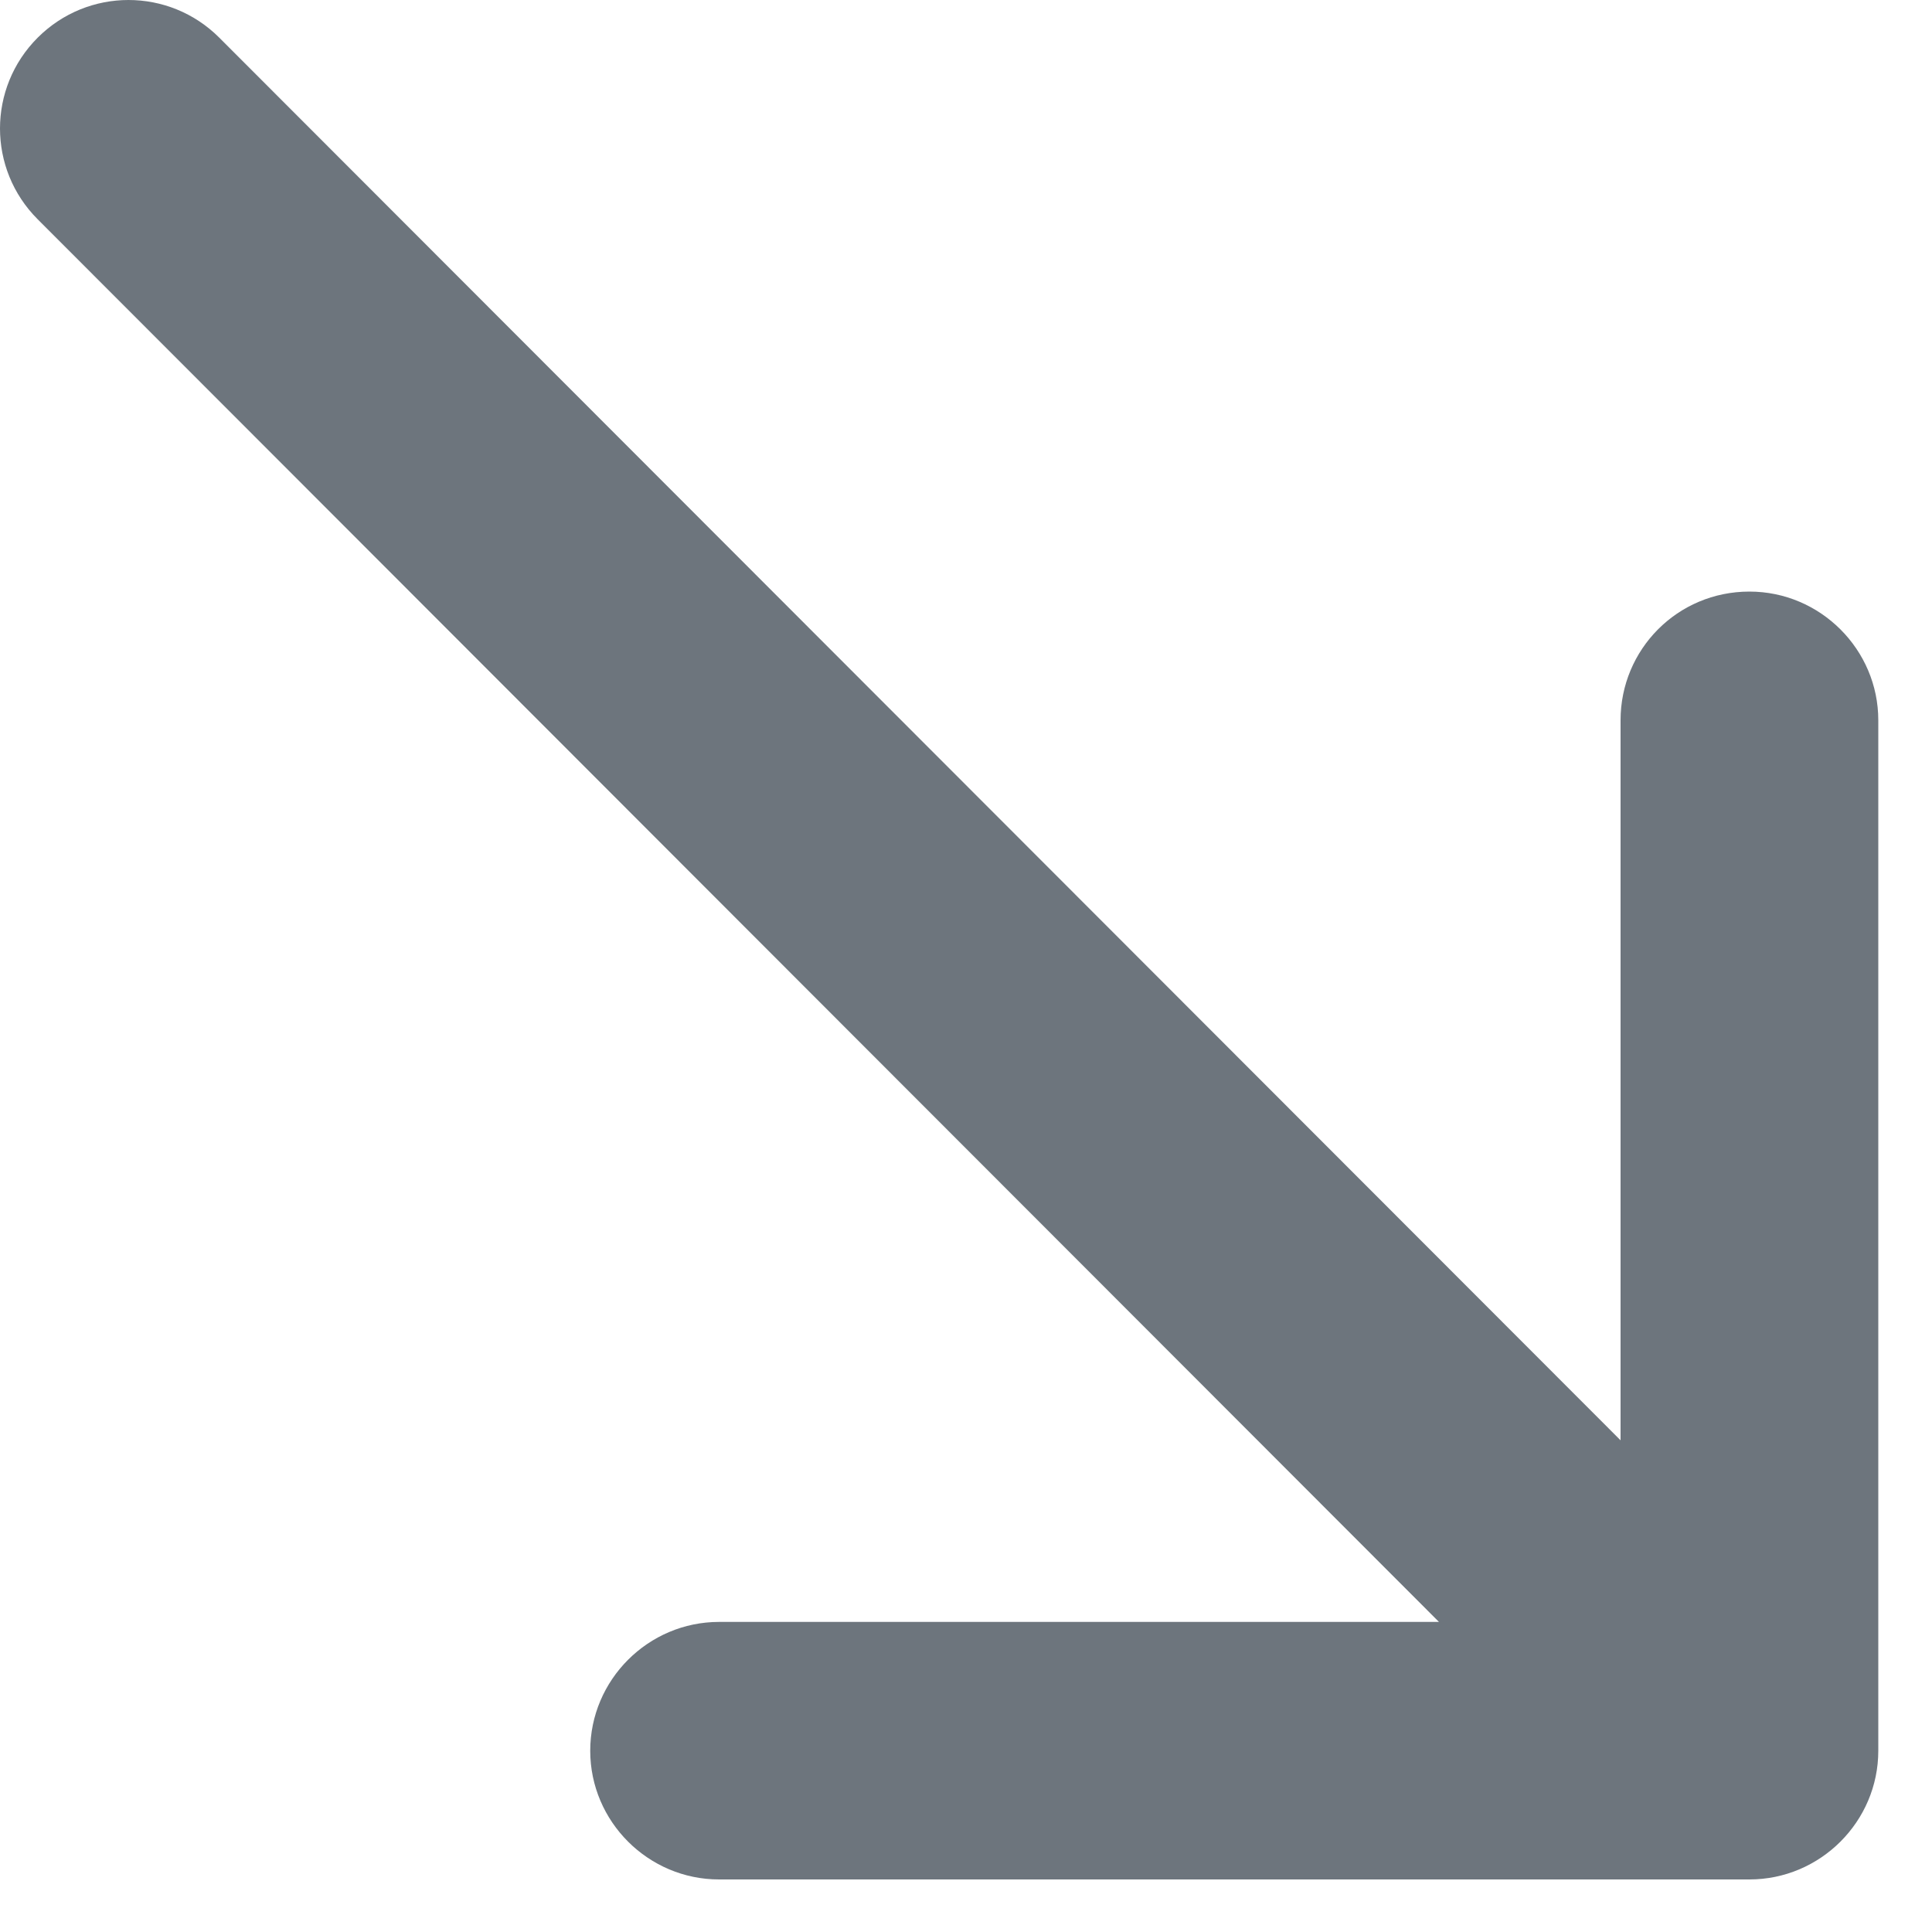 <svg width="10" height="10" viewBox="0 0 10 10" fill="none" xmlns="http://www.w3.org/2000/svg">
<path d="M9.055 3.062C8.682 3.062 8.388 3.362 8.388 3.728V7.455L1.135 0.195C0.875 -0.065 0.455 -0.065 0.195 0.195C-0.065 0.455 -0.065 0.875 0.195 1.135L7.448 8.395H3.722C3.355 8.395 3.055 8.695 3.055 9.062C3.055 9.428 3.355 9.728 3.722 9.728H9.055C9.422 9.728 9.722 9.428 9.722 9.062V3.728C9.722 3.362 9.422 3.062 9.055 3.062Z" fill="#14212E" fill-opacity="0.62"/>
</svg>
